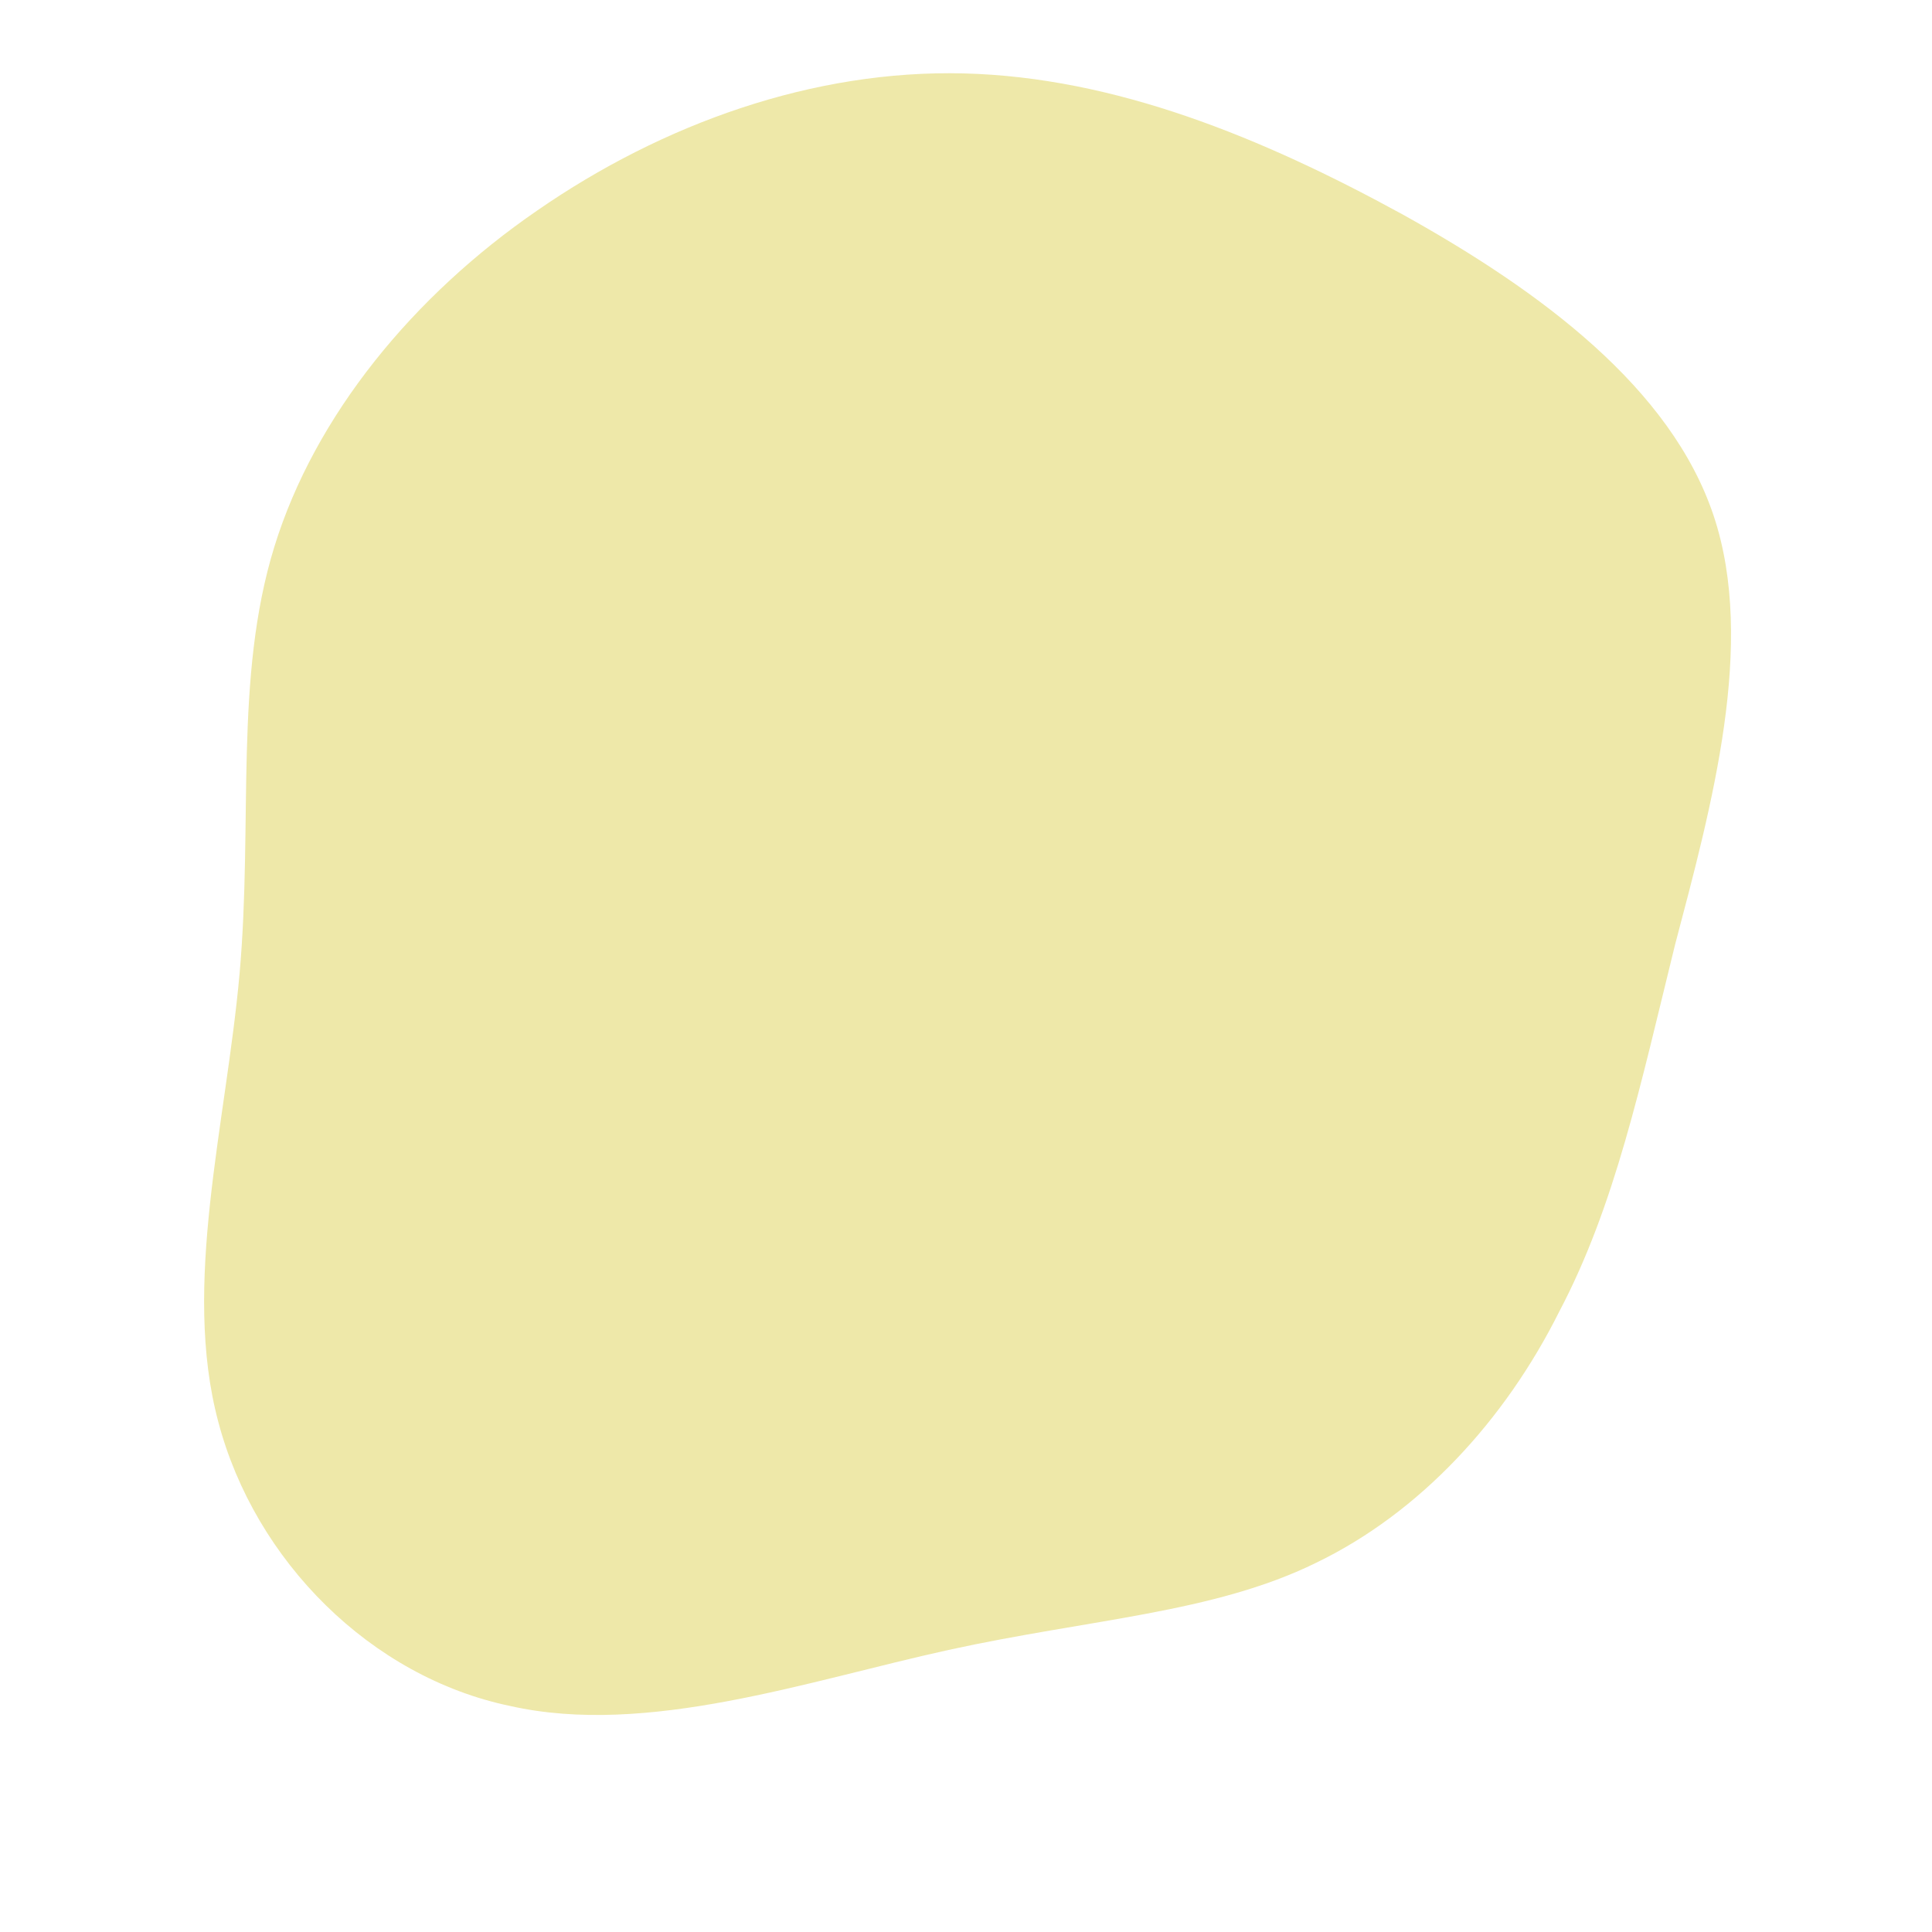 <svg xmlns="http://www.w3.org/2000/svg" id="sw-js-blob-svg" viewBox="0 0 100 100"><defs><linearGradient id="sw-gradient" x1="0" x2="1" y1="1" y2="0"><stop id="stop1" stop-color="rgba(238, 232, 169, 1)" offset="0%"></stop><stop id="stop2" stop-color="rgba(251, 168, 31, 1)" offset="100%"></stop></linearGradient></defs><path fill="rgba(238, 232, 169, 1)" d="M22.6,-38.9C29.8,-34.9,36.5,-29.9,38.7,-23.3C40.9,-16.7,38.6,-8.3,36.7,-1.1C34.9,6.2,33.6,12.4,30.7,17.9C27.9,23.5,23.5,28.3,18.1,30.9C12.8,33.5,6.4,33.8,-0.9,35.4C-8.2,37,-16.5,39.9,-23.6,38.3C-30.8,36.8,-36.8,30.8,-38.7,23.6C-40.6,16.5,-38.3,8.2,-37.6,0.4C-36.9,-7.5,-37.9,-14.9,-35.8,-21.7C-33.7,-28.5,-28.6,-34.7,-22.2,-39.1C-15.7,-43.6,-7.9,-46.4,-0.1,-46.2C7.7,-46,15.3,-42.9,22.6,-38.9Z" width="100%" height="100%" transform="translate(50 50)" stroke-width="0" style="transition: all 0.3s ease 0s;" stroke="rgba(0, 114, 84, 1)"></path></svg>